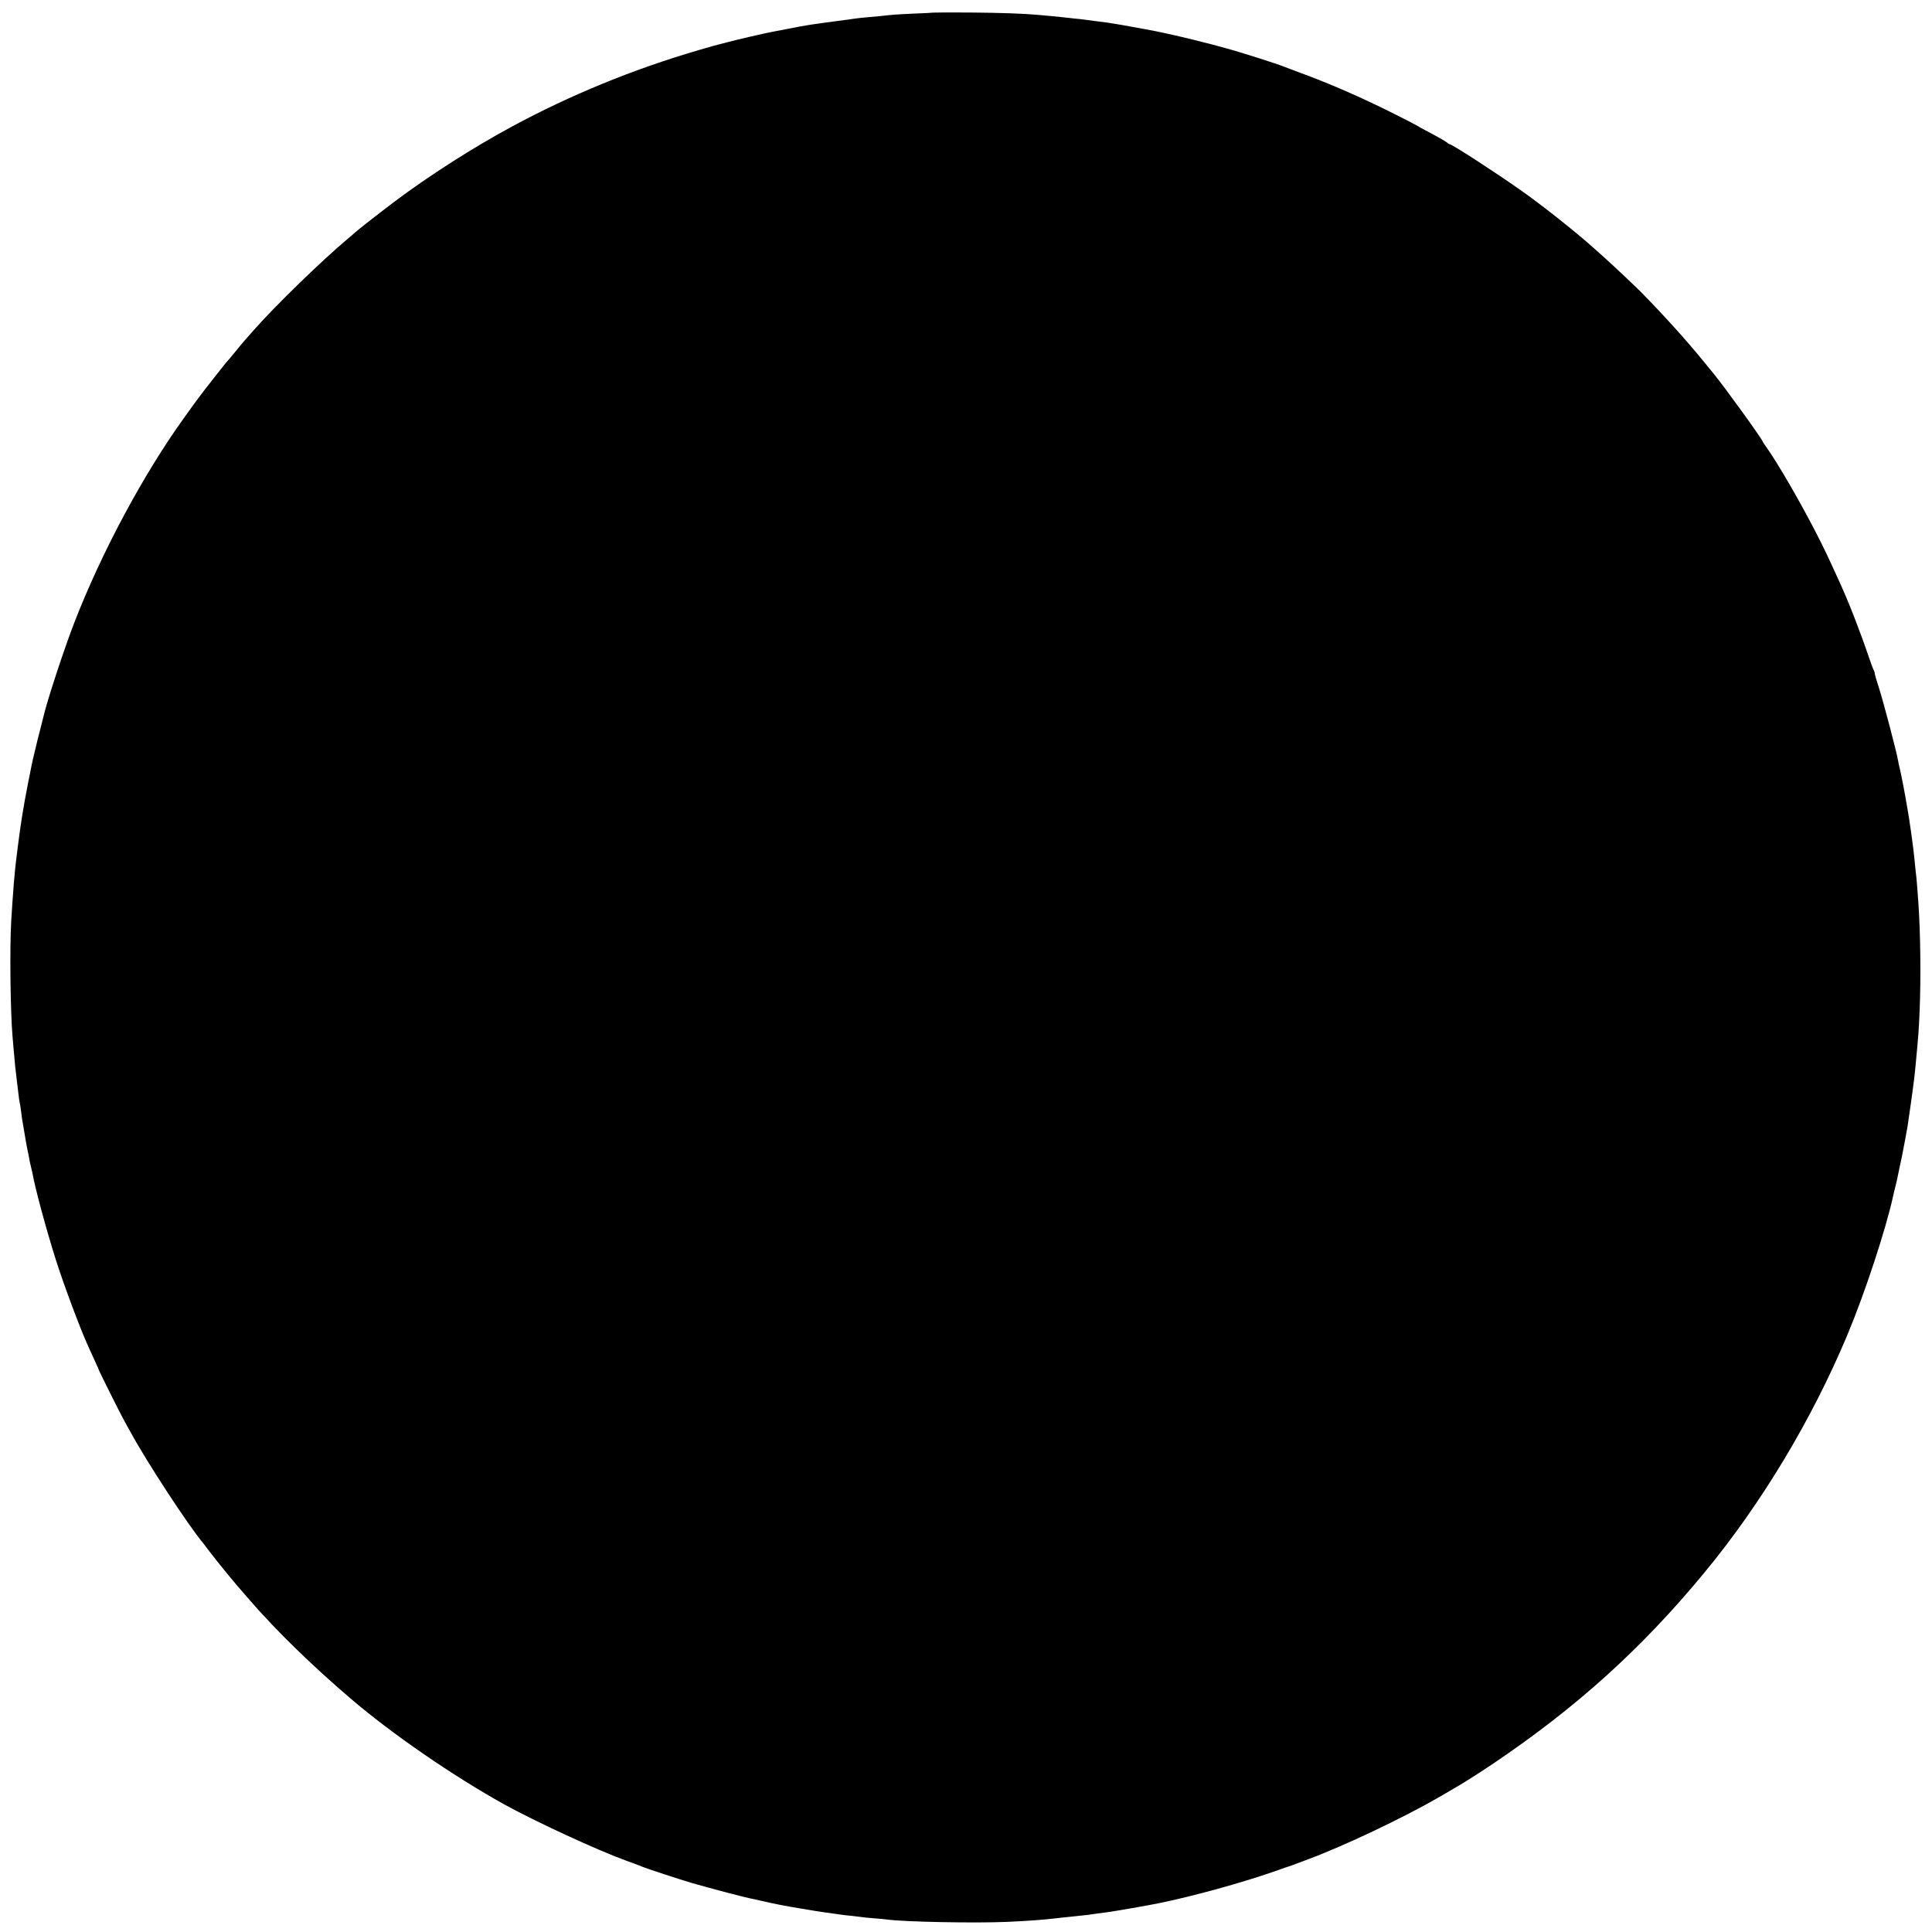 <?xml version="1.0" standalone="no"?>
<!DOCTYPE svg PUBLIC "-//W3C//DTD SVG 20010904//EN"
 "http://www.w3.org/TR/2001/REC-SVG-20010904/DTD/svg10.dtd">
<svg version="1.0" xmlns="http://www.w3.org/2000/svg"
 width="1621pt" height="1621pt" viewBox="0 0 1621 1621"
 preserveAspectRatio="xMidYMid meet">
<g transform="translate(0,1621) scale(0.1,-0.1)"
fill="#000000" stroke="none">
<path d="M7827 16104 c-1 -1 -72 -5 -157 -8 -154 -7 -189 -10 -285 -21 -27 -3
-77 -7 -110 -10 -33 -3 -76 -7 -95 -10 -19 -3 -51 -7 -70 -10 -326 -43 -332
-44 -500 -77 -58 -11 -116 -22 -130 -25 -61 -11 -294 -65 -380 -88 -52 -14
-104 -27 -115 -30 -11 -3 -67 -19 -125 -36 -550 -161 -1076 -377 -1565 -641
-328 -177 -696 -413 -980 -626 -129 -97 -323 -249 -335 -262 -3 -3 -34 -30
-70 -60 -216 -182 -608 -563 -780 -759 -36 -41 -70 -79 -75 -85 -6 -6 -42 -49
-80 -96 -38 -47 -72 -87 -76 -90 -3 -3 -55 -68 -115 -145 -100 -127 -134 -173
-242 -324 -338 -470 -688 -1122 -915 -1706 -88 -226 -231 -661 -263 -800 -1
-5 -14 -56 -28 -111 -15 -56 -28 -110 -30 -120 -2 -11 -11 -46 -19 -79 -21
-80 -82 -395 -101 -520 -16 -104 -18 -115 -36 -255 -6 -47 -13 -101 -15 -120
-12 -93 -27 -277 -41 -510 -13 -221 -7 -755 11 -965 3 -33 8 -85 10 -115 9
-111 16 -177 25 -245 5 -38 12 -95 15 -125 3 -30 8 -62 10 -70 2 -8 7 -35 10
-60 3 -25 7 -56 9 -70 3 -14 12 -70 21 -125 9 -55 20 -118 25 -140 5 -22 12
-56 15 -75 3 -19 10 -51 15 -70 5 -19 11 -47 14 -62 21 -119 115 -467 193
-713 66 -209 203 -576 268 -719 7 -17 32 -71 54 -119 23 -49 41 -91 41 -93 0
-6 182 -370 208 -416 12 -21 38 -68 58 -105 134 -247 484 -782 606 -927 5 -6
29 -38 54 -71 69 -91 232 -290 279 -341 5 -6 35 -40 65 -75 221 -254 518 -544
845 -823 344 -294 855 -646 1285 -885 265 -146 784 -386 1025 -473 61 -22 119
-43 130 -49 26 -12 330 -112 424 -139 141 -41 431 -117 481 -127 14 -2 61 -13
105 -23 92 -22 199 -43 335 -65 52 -9 106 -18 120 -20 14 -3 61 -9 105 -15 44
-6 91 -13 105 -15 14 -2 54 -7 90 -10 36 -4 72 -9 82 -10 9 -2 54 -6 100 -10
45 -3 94 -8 108 -10 137 -20 745 -32 1010 -20 178 8 300 17 410 30 19 3 82 9
140 15 58 6 116 12 130 14 21 4 85 12 160 22 61 8 351 58 445 78 283 58 682
169 948 261 72 26 137 48 142 49 6 2 17 6 25 9 8 3 65 24 125 47 300 111 801
349 1095 519 69 40 139 81 156 91 66 38 203 126 304 194 698 471 1243 963
1766 1596 481 581 906 1288 1205 2002 148 354 324 890 384 1168 1 8 8 33 13
55 6 22 13 51 16 65 3 14 14 70 26 125 12 55 24 111 26 125 2 14 11 59 19 100
8 41 17 91 20 110 11 73 21 143 31 215 3 28 8 57 9 65 5 29 23 177 29 250 24
256 25 274 32 435 12 282 7 672 -11 920 -3 33 -7 93 -10 133 -3 40 -7 87 -10
105 -2 18 -7 61 -10 97 -7 69 -10 96 -20 170 -3 25 -8 59 -10 75 -5 38 -15
103 -20 135 -3 14 -7 40 -10 58 -17 107 -53 295 -65 342 -5 19 -12 51 -15 70
-12 72 -125 500 -159 605 -20 61 -36 116 -36 123 0 7 -4 20 -9 30 -6 9 -24 60
-42 112 -71 209 -167 457 -244 625 -99 217 -128 280 -203 425 -129 251 -317
575 -408 703 -19 26 -34 49 -34 51 0 16 -323 463 -413 572 -9 10 -42 51 -73
89 -148 183 -346 402 -540 599 -50 50 -225 215 -293 276 -46 41 -89 80 -95 85
-145 131 -442 367 -621 492 -219 154 -573 383 -592 383 -3 0 -14 6 -22 14 -16
13 -87 53 -186 105 -27 14 -52 28 -55 31 -3 3 -95 51 -205 106 -273 137 -532
250 -785 343 -63 24 -124 46 -135 51 -49 21 -369 123 -492 156 -29 8 -79 21
-110 30 -88 23 -250 63 -328 80 -38 9 -77 17 -85 19 -42 10 -252 49 -345 65
-33 5 -71 12 -85 14 -14 3 -65 10 -115 16 -49 6 -101 13 -115 15 -14 2 -54 7
-90 10 -36 4 -76 9 -90 10 -14 2 -59 6 -100 10 -41 4 -91 8 -110 10 -121 11
-313 18 -578 20 -166 1 -303 0 -305 -1z"/>
</g>
</svg>
